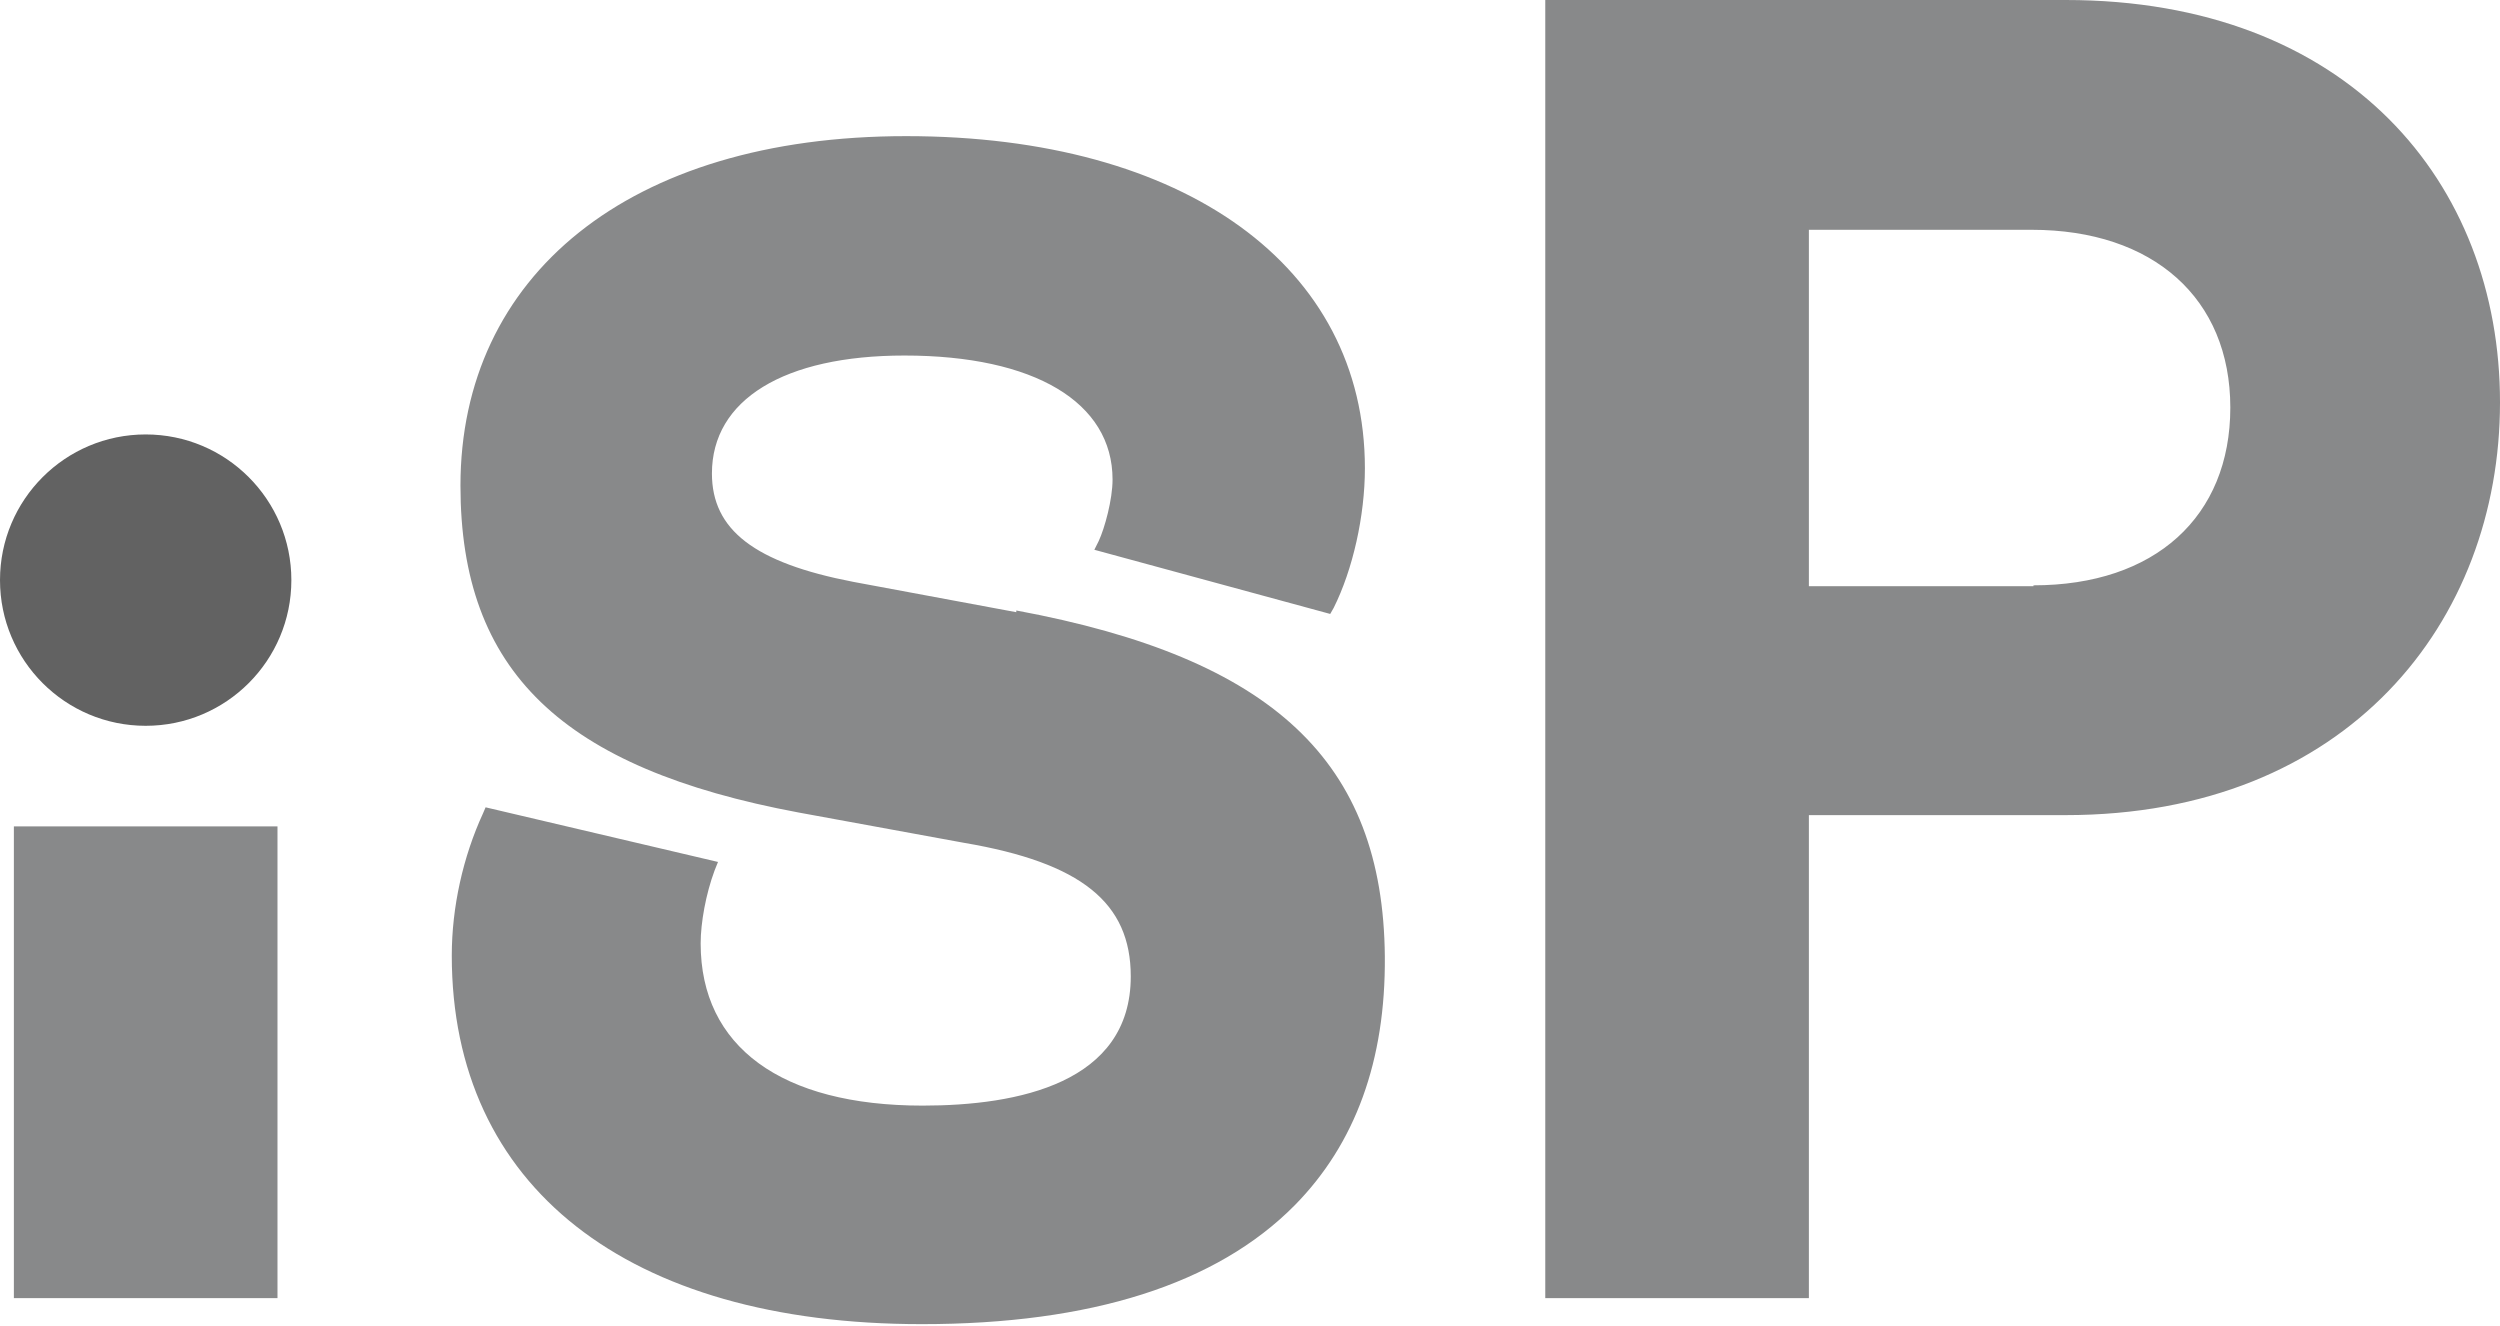 <?xml version="1.0" encoding="UTF-8"?>
<svg xmlns="http://www.w3.org/2000/svg" id="Layer_2" data-name="Layer 2" viewBox="0 0 28.83 15.29">
  <defs>
    <style>
      .cls-1 {
        fill: #88898a;
      }

      .cls-2 {
        fill: #626262ff;
      }
    </style>
  </defs>
  <g id="Layer_1-2" data-name="Layer 1">
    <g id="Layer_1-3" data-name="Layer 1">
      <g>
        <rect class="cls-1" x=".16" y="9.53" width="3.04" height="5.44"/>
        <circle class="cls-2" cx="1.68" cy="6.69" r="1.68"/>
        <path class="cls-1" d="M17.82,0h6c3.26,0,5.01,2.11,5.01,4.64s-1.76,4.76-5.01,4.76h-2.96v5.57h-3.04s0-14.97,0-14.97ZM23.45,6.75c1.4,0,2.27-.79,2.27-2.05s-.89-2.05-2.29-2.05h-2.57v4.11s2.59,0,2.59,0ZM11.72,7.06l-1.88-.35c-1.14-.22-1.63-.6-1.63-1.25,0-.85.83-1.36,2.22-1.36,1.5,0,2.4.54,2.4,1.43,0,.23-.09.56-.16.71l-.05.1,2.72.74.04-.07c.22-.44.36-1.06.36-1.61,0-2.33-2.08-3.83-5.29-3.83s-5.14,1.62-5.14,4.03c0,2.14,1.17,3.26,3.9,3.77l1.91.35c1.35.23,1.92.69,1.92,1.54,0,1.23-1.3,1.49-2.4,1.49-1.63,0-2.56-.68-2.56-1.87,0-.24.06-.57.16-.84l.04-.1-2.68-.63-.03.07c-.23.5-.36,1.08-.36,1.64,0,2.66,2.02,4.25,5.42,4.25,1.95,0,3.4-.46,4.3-1.37.7-.71,1.05-1.67,1.04-2.87-.02-2.25-1.29-3.44-4.25-3.99Z"/>
      </g>
    </g>
  </g>
</svg>
